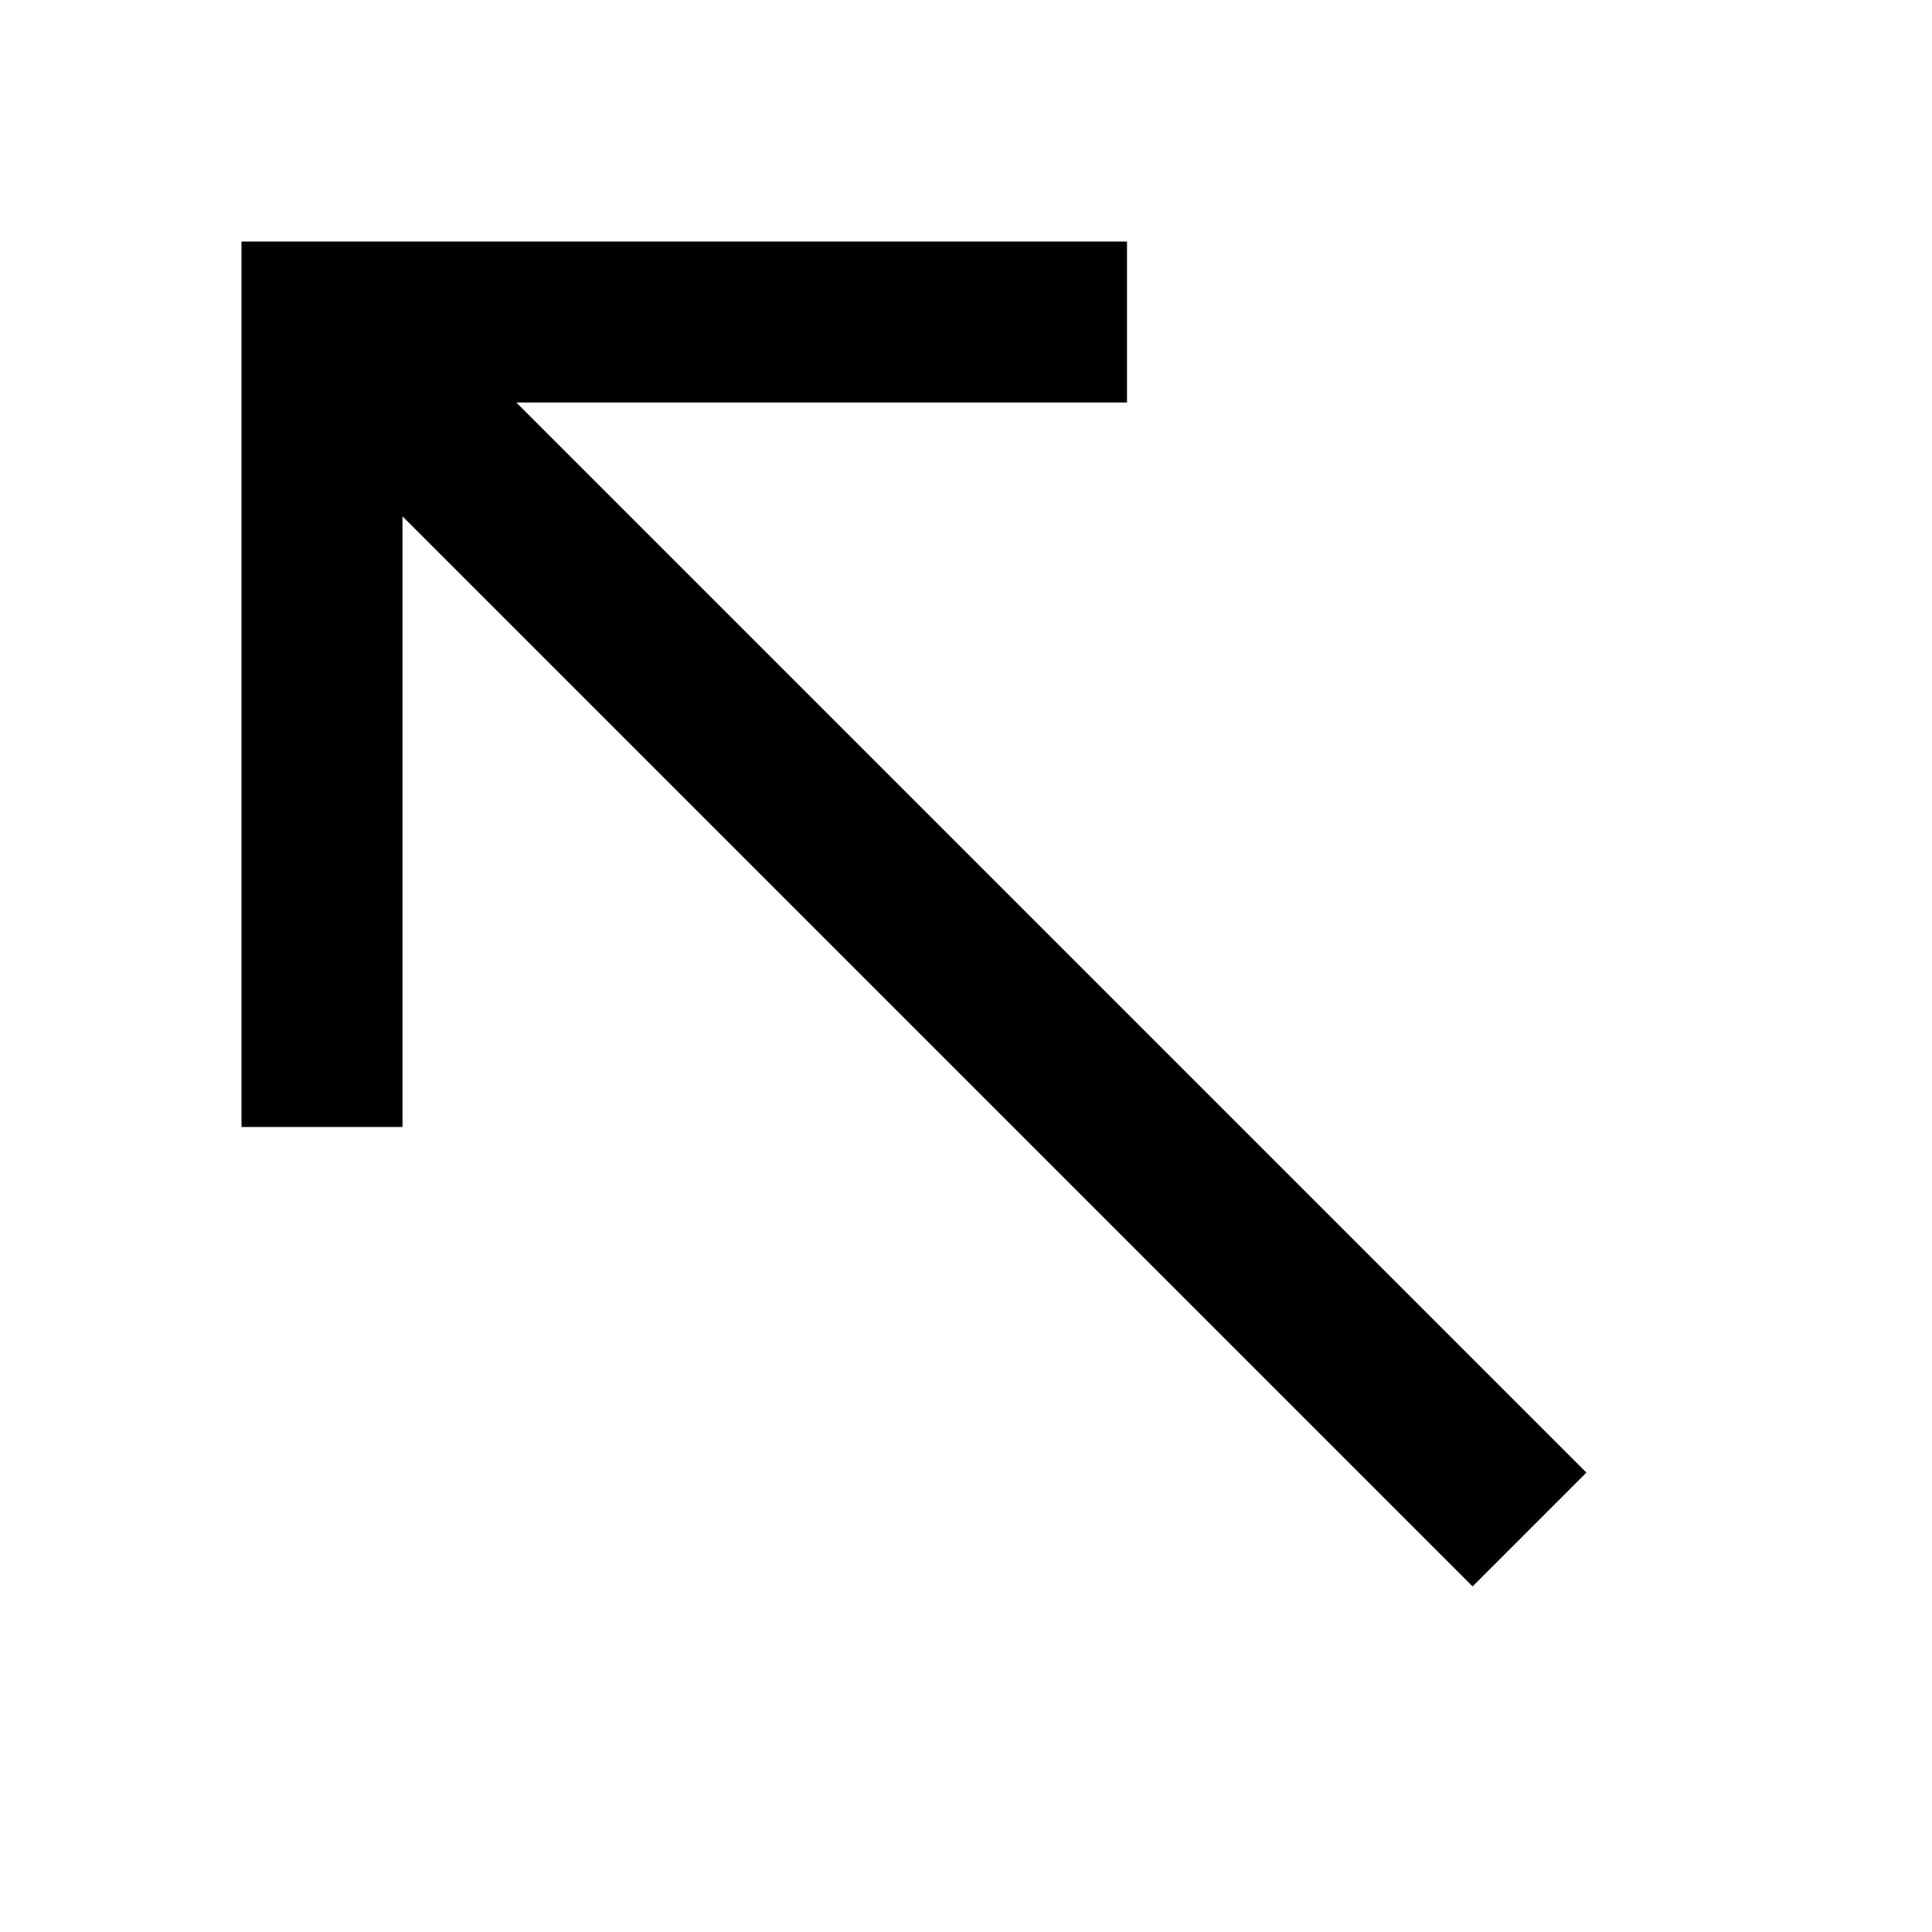 <?xml version="1.0" encoding="utf-8"?>
<svg fill="#000000" width="800px" height="800px" viewBox="0 0 24 24" xmlns="http://www.w3.org/2000/svg">
  <polygon fill-rule="evenodd" points="6.414 5 19.707 18.293 18.293 19.707 5 6.414 5 14 3 14 3 3 14 3 14 5"/>
</svg>